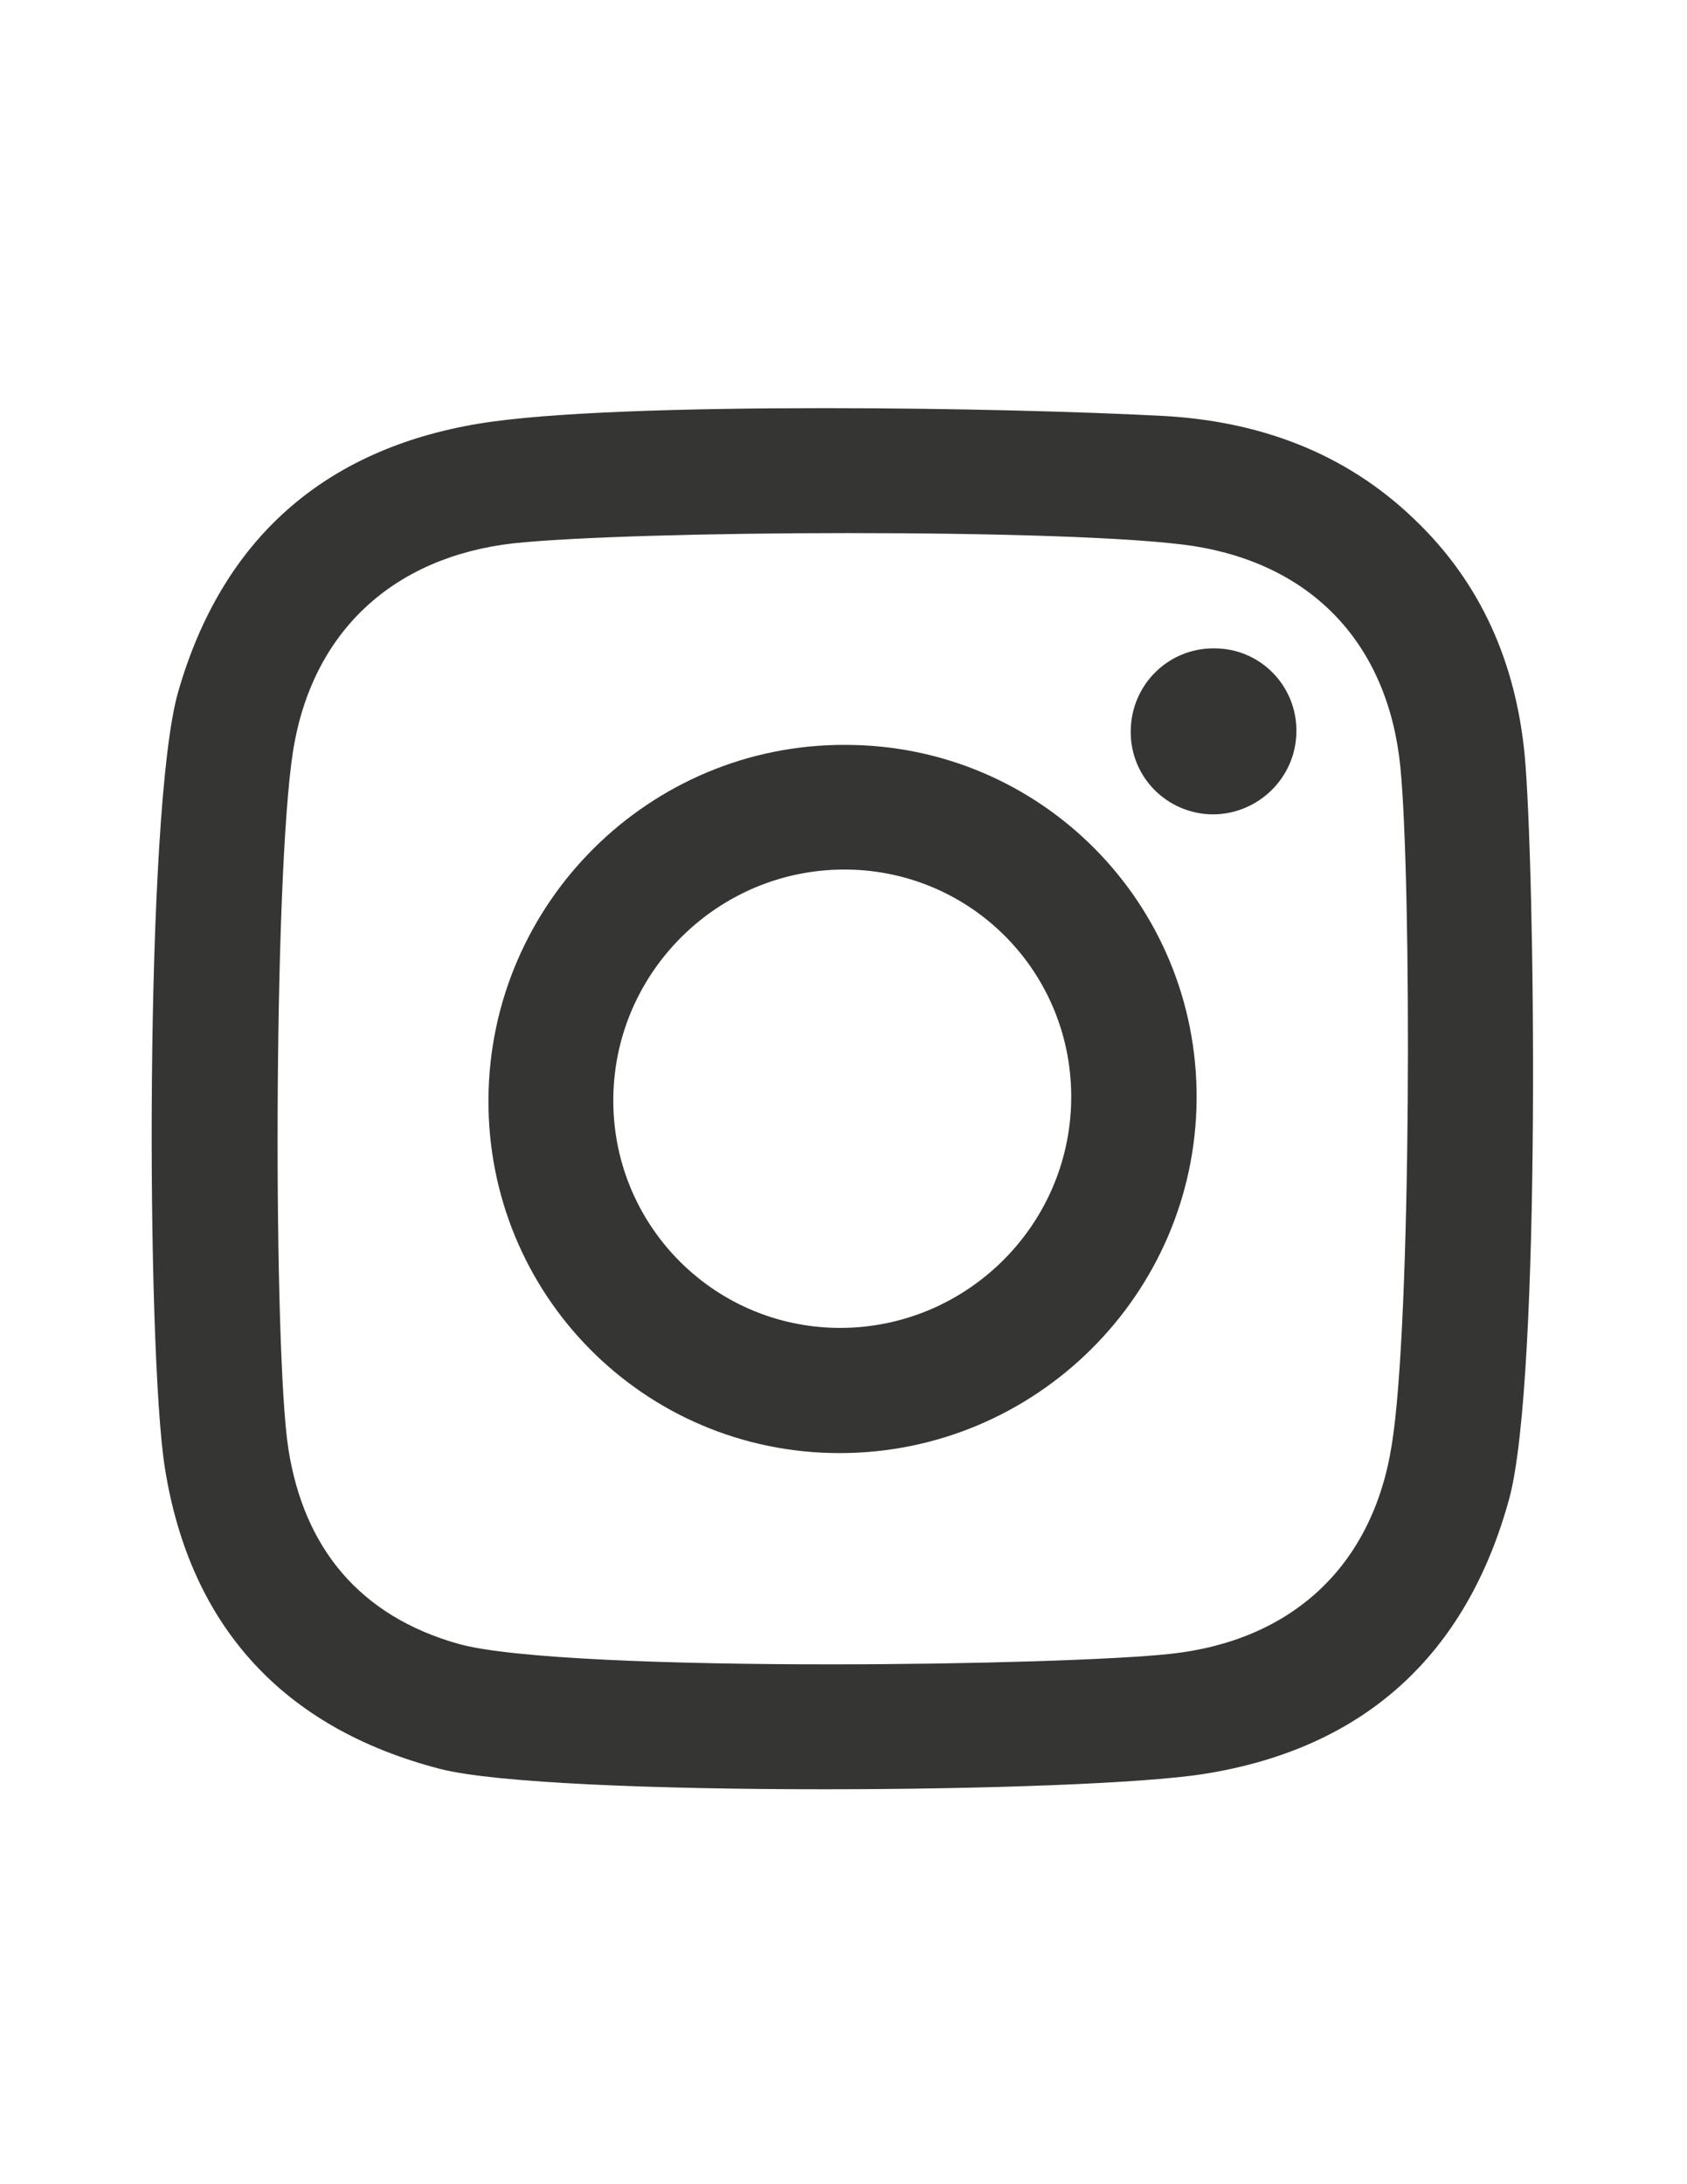 <?xml version="1.0" encoding="utf-8"?>
<!-- Generator: Adobe Illustrator 22.1.0, SVG Export Plug-In . SVG Version: 6.00 Build 0)  -->
<svg version="1.1" id="Capa_1" xmlns="http://www.w3.org/2000/svg" xmlns:xlink="http://www.w3.org/1999/xlink" x="0px" y="0px"
	 viewBox="0 0 612 792" style="enable-background:new 0 0 612 792;" xml:space="preserve">
<style type="text/css">
	.st0{fill:#353533;}
</style>
<g>
	<g>
		<path class="st0" d="M440.2,235.1c0.1,0,0.2,0,0.4,0c16.5,0,29.9,13.5,29.7,30.2c-0.1,16.5-13.7,30-30.4,30
			c-16.7-0.2-29.9-13.7-29.7-30.2C410.3,248.4,423.7,235.1,440.2,235.1z"/>
	</g>
	<g>
		<path class="st0" d="M553.1,273.7c3.7,39.4,6.1,225.7-5.5,269.4C532.1,600.2,494.8,634,437,643.2c-21.6,3.5-79.9,5.6-138.2,5.6
			c-59.6,0-119.2-2.2-139.2-7.4c-56.8-14.7-90.7-51.7-99.8-109.2c-6.7-42.3-7.4-238.6,4.8-281.2c15.9-55.5,53-88.1,109.2-97.4
			c25.5-4.2,75.3-5.6,125.5-5.6c46.8,0,93.9,1.3,122.3,2.8c34.4,1.8,65.9,12.9,91.4,37.4C537.5,211.5,549.9,240.7,553.1,273.7z
			 M504.9,523.9c7.2-44.1,7.2-204.8,3.1-246c-4.5-44-31.4-73-75-79.9c-21.6-3.3-73.6-4.7-125.3-4.7c-49.9,0-99.5,1.4-121.4,3.7
			c-43.7,5-73.1,32-80,75.4c-7.2,46.1-7.1,218.3-1.7,252.9c5.6,36,25.9,60.7,61.8,70.8c19.4,5.4,77.7,7.4,134.7,7.4
			c52.6,0,104.1-1.7,123.5-3.8C468.8,594.9,498,567.8,504.9,523.9"/>
	</g>
	<g>
		<path class="st0" d="M306.7,270.1c70.8,0,127.9,57.5,127.4,128.5c-0.5,70.8-58.5,128.3-129.5,128.3c-71,0-127.9-57.5-127.4-128.5
			C177.7,327.4,235.7,269.8,306.7,270.1z M304.8,481.5c45.5,0,83-36.7,83.8-82.3c0.8-46.1-35.8-83.5-81.6-83.9c-0.3,0-0.5,0-0.7,0
			c-45.5,0-83,36.7-83.8,82.3c-0.8,45.9,35.8,83.5,81.6,83.9C304.3,481.5,304.6,481.5,304.8,481.5"/>
	</g>
</g>
</svg>
